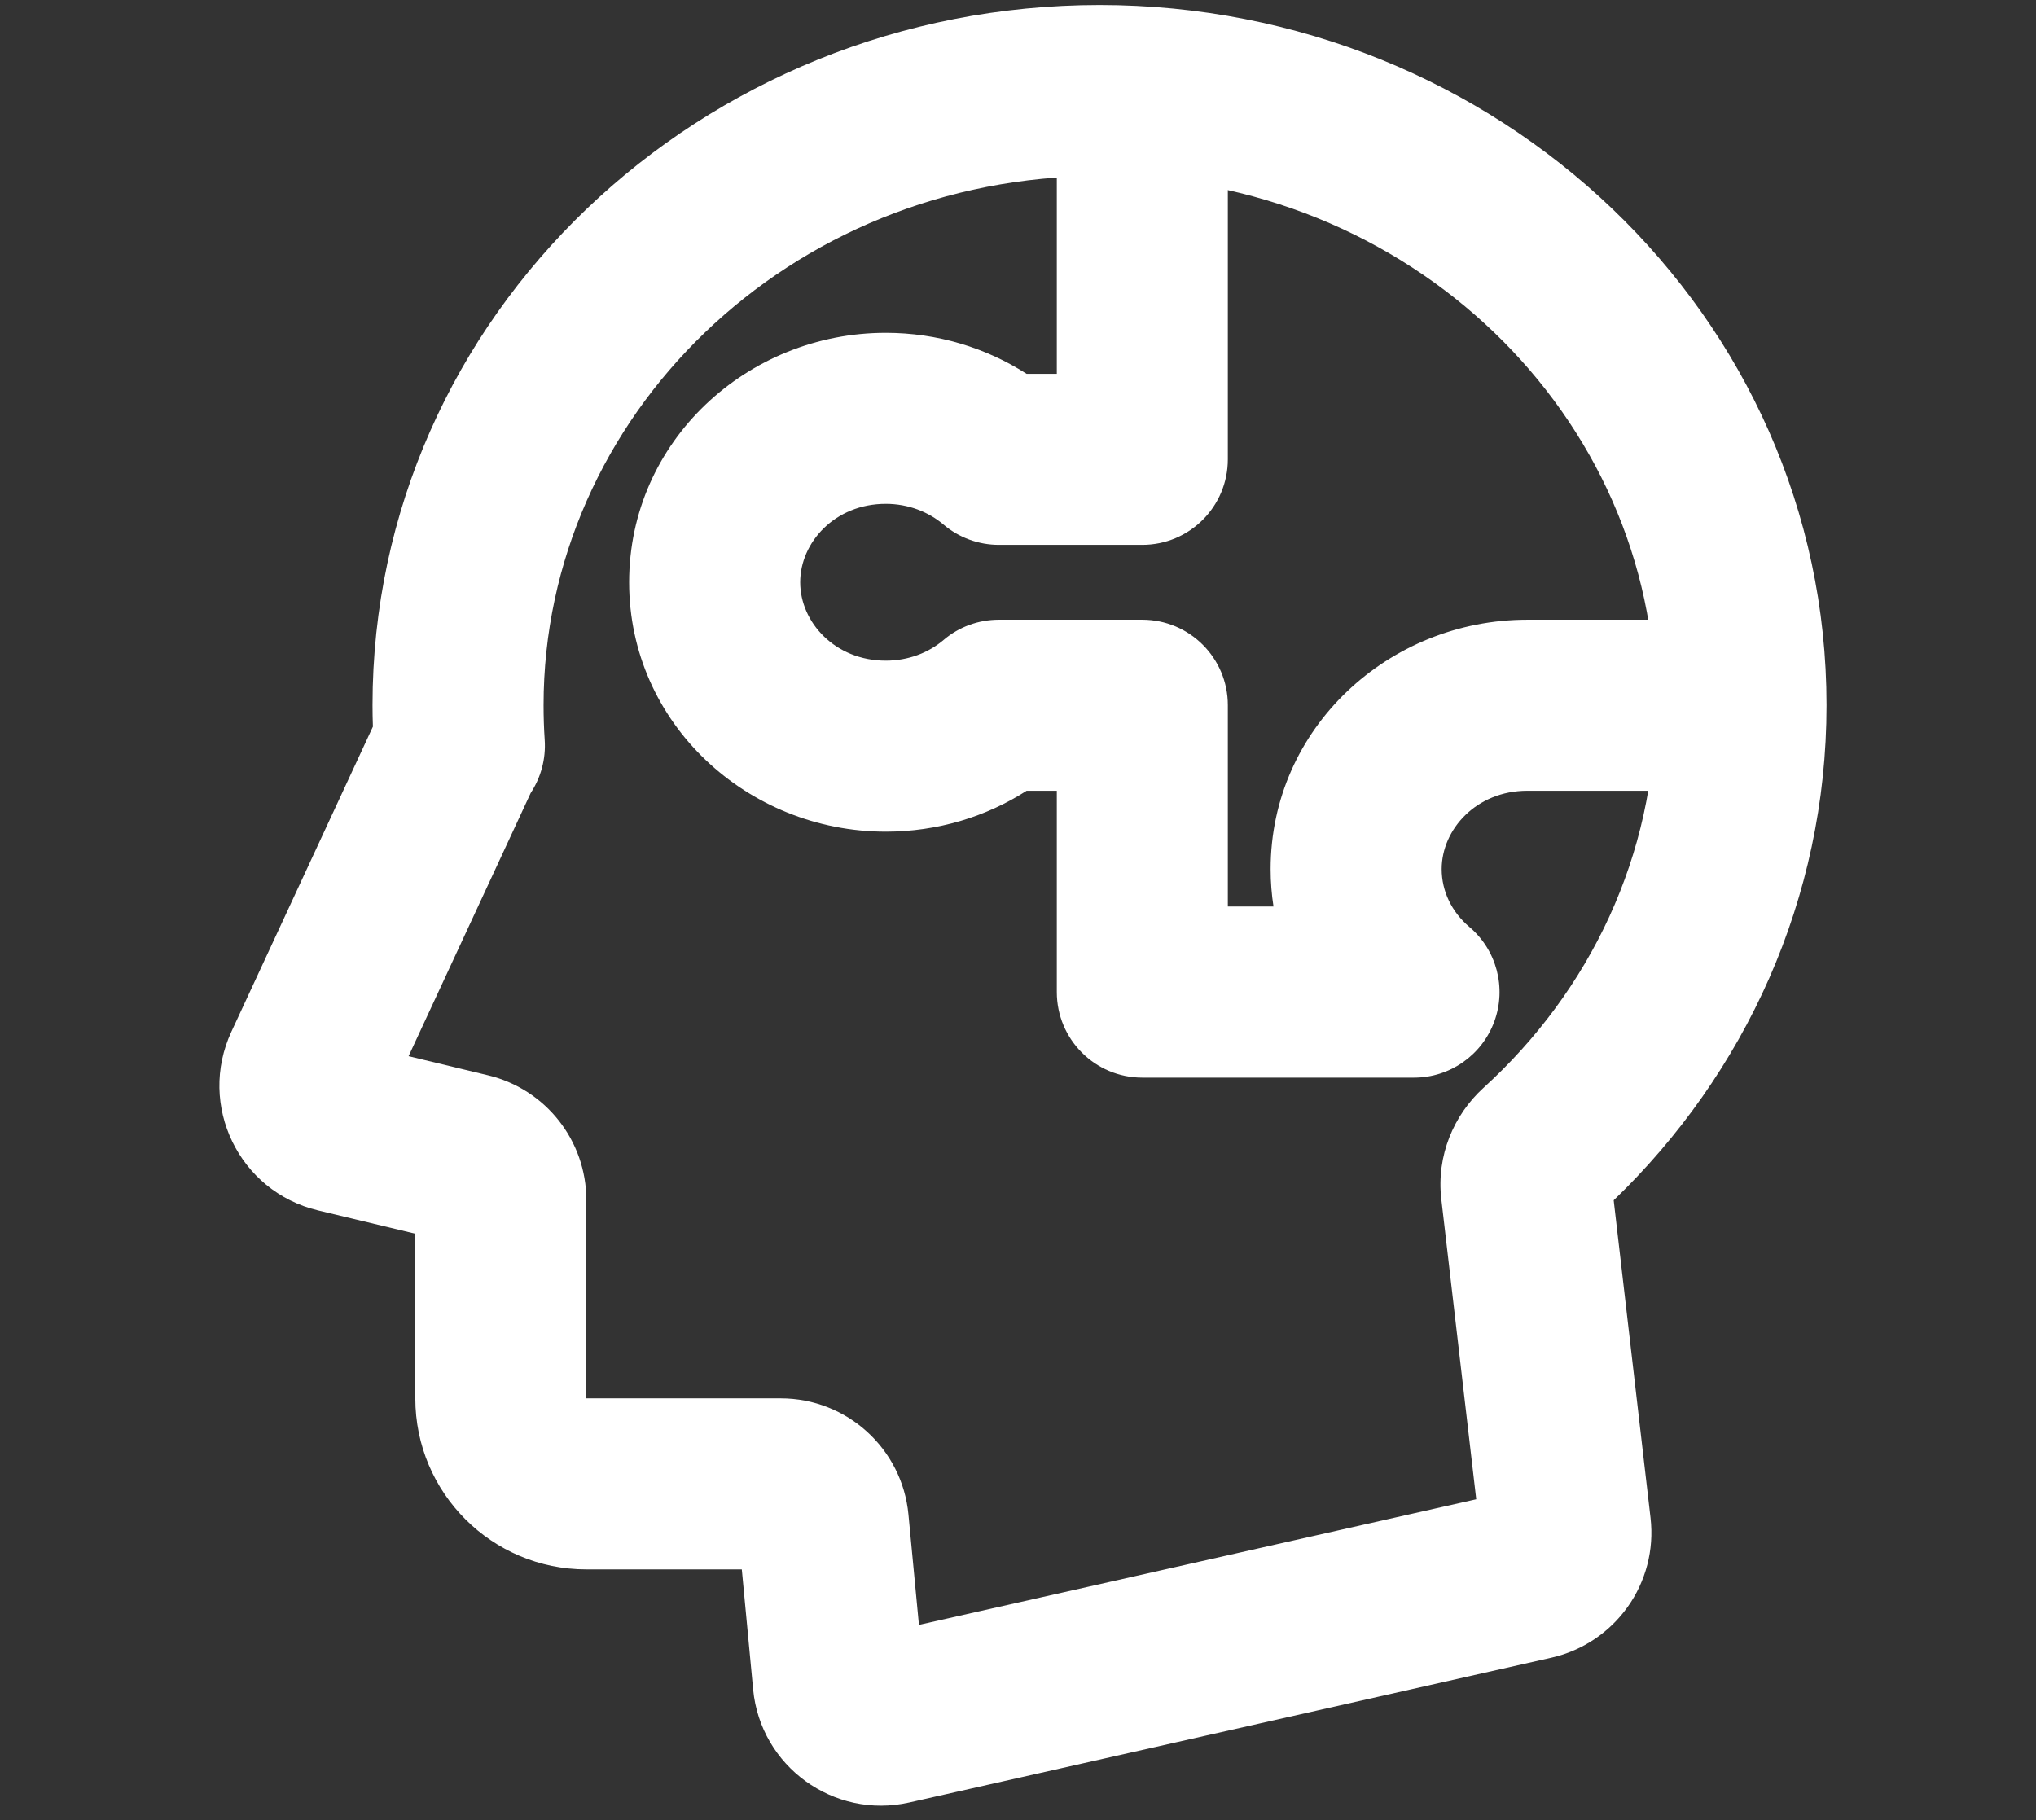 <svg xmlns="http://www.w3.org/2000/svg" xmlns:xlink="http://www.w3.org/1999/xlink" width="85" zoomAndPan="magnify" viewBox="0 0 63.75 57" height="76" preserveAspectRatio="xMidYMid meet" version="1.2"><rect x="0" y="0" width="63.75" height="57" fill="#333333" stroke="none"/><defs><clipPath id="3106928ee9"><path d="M 6.047 0.109 L 57.594 0.109 L 57.594 56.887 L 6.047 56.887 Z M 6.047 0.109 "/></clipPath></defs><g id="396b62659c"><g clip-rule="nonzero" clip-path="url(#3106928ee9)"><path style=" stroke:none;fill-rule:evenodd;fill:#ffffff;fill-opacity:1;" d="M 11.664 22.082 C 11.664 9.867 21.965 0.156 34.43 0.156 C 46.891 0.156 57.191 9.867 57.191 22.082 C 57.191 28.156 54.629 33.637 50.527 37.586 L 51.68 47.527 C 51.918 49.57 50.578 51.457 48.574 51.91 L 28.469 56.445 C 26.105 56.977 23.812 55.312 23.582 52.906 L 23.227 49.145 L 18.359 49.145 C 15.402 49.145 13.004 46.746 13.004 43.789 L 13.004 38.633 L 9.953 37.902 C 7.484 37.312 6.176 34.609 7.246 32.305 L 11.676 22.754 C 11.668 22.531 11.664 22.309 11.664 22.082 Z M 34.43 5.512 C 24.707 5.512 17.02 13.039 17.02 22.082 C 17.02 22.445 17.031 22.805 17.055 23.16 C 17.098 23.773 16.93 24.355 16.617 24.832 L 12.793 33.074 L 15.277 33.672 C 17.086 34.102 18.359 35.719 18.359 37.578 L 18.359 43.789 L 24.445 43.789 C 26.516 43.789 28.25 45.363 28.445 47.426 L 28.773 50.883 L 46.223 46.949 L 45.129 37.547 C 44.973 36.191 45.516 34.918 46.445 34.07 C 49.785 31.035 51.836 26.777 51.836 22.082 C 51.836 13.039 44.152 5.512 34.43 5.512 Z M 34.43 5.512 "/></g><path style=" stroke:none;fill-rule:evenodd;fill:#ffffff;fill-opacity:1;" d="M 33.09 11.707 L 33.09 2.836 L 38.445 2.836 L 38.445 14.383 C 38.445 15.863 37.246 17.062 35.766 17.062 L 31.277 17.062 C 30.641 17.062 30.027 16.836 29.547 16.43 C 29.078 16.031 28.445 15.777 27.734 15.777 C 26.145 15.777 25.055 16.984 25.055 18.234 C 25.055 19.484 26.145 20.688 27.734 20.688 C 28.445 20.688 29.078 20.438 29.547 20.039 C 30.027 19.629 30.641 19.406 31.277 19.406 L 35.766 19.406 C 37.246 19.406 38.445 20.605 38.445 22.082 L 38.445 28.387 L 39.875 28.387 C 39.816 28.008 39.785 27.617 39.785 27.215 C 39.785 22.797 43.488 19.406 47.82 19.406 L 54.516 19.406 L 54.516 24.762 L 47.82 24.762 C 46.23 24.762 45.141 25.969 45.141 27.215 C 45.141 27.906 45.453 28.555 46.004 29.023 C 46.863 29.746 47.176 30.934 46.789 31.988 C 46.402 33.043 45.398 33.746 44.277 33.746 L 35.766 33.746 C 34.289 33.746 33.09 32.547 33.09 31.066 L 33.09 24.762 L 32.145 24.762 C 30.875 25.578 29.352 26.043 27.734 26.043 C 23.402 26.043 19.699 22.652 19.699 18.234 C 19.699 13.812 23.402 10.422 27.734 10.422 C 29.352 10.422 30.875 10.891 32.145 11.707 Z M 33.09 11.707 "/></g></svg>